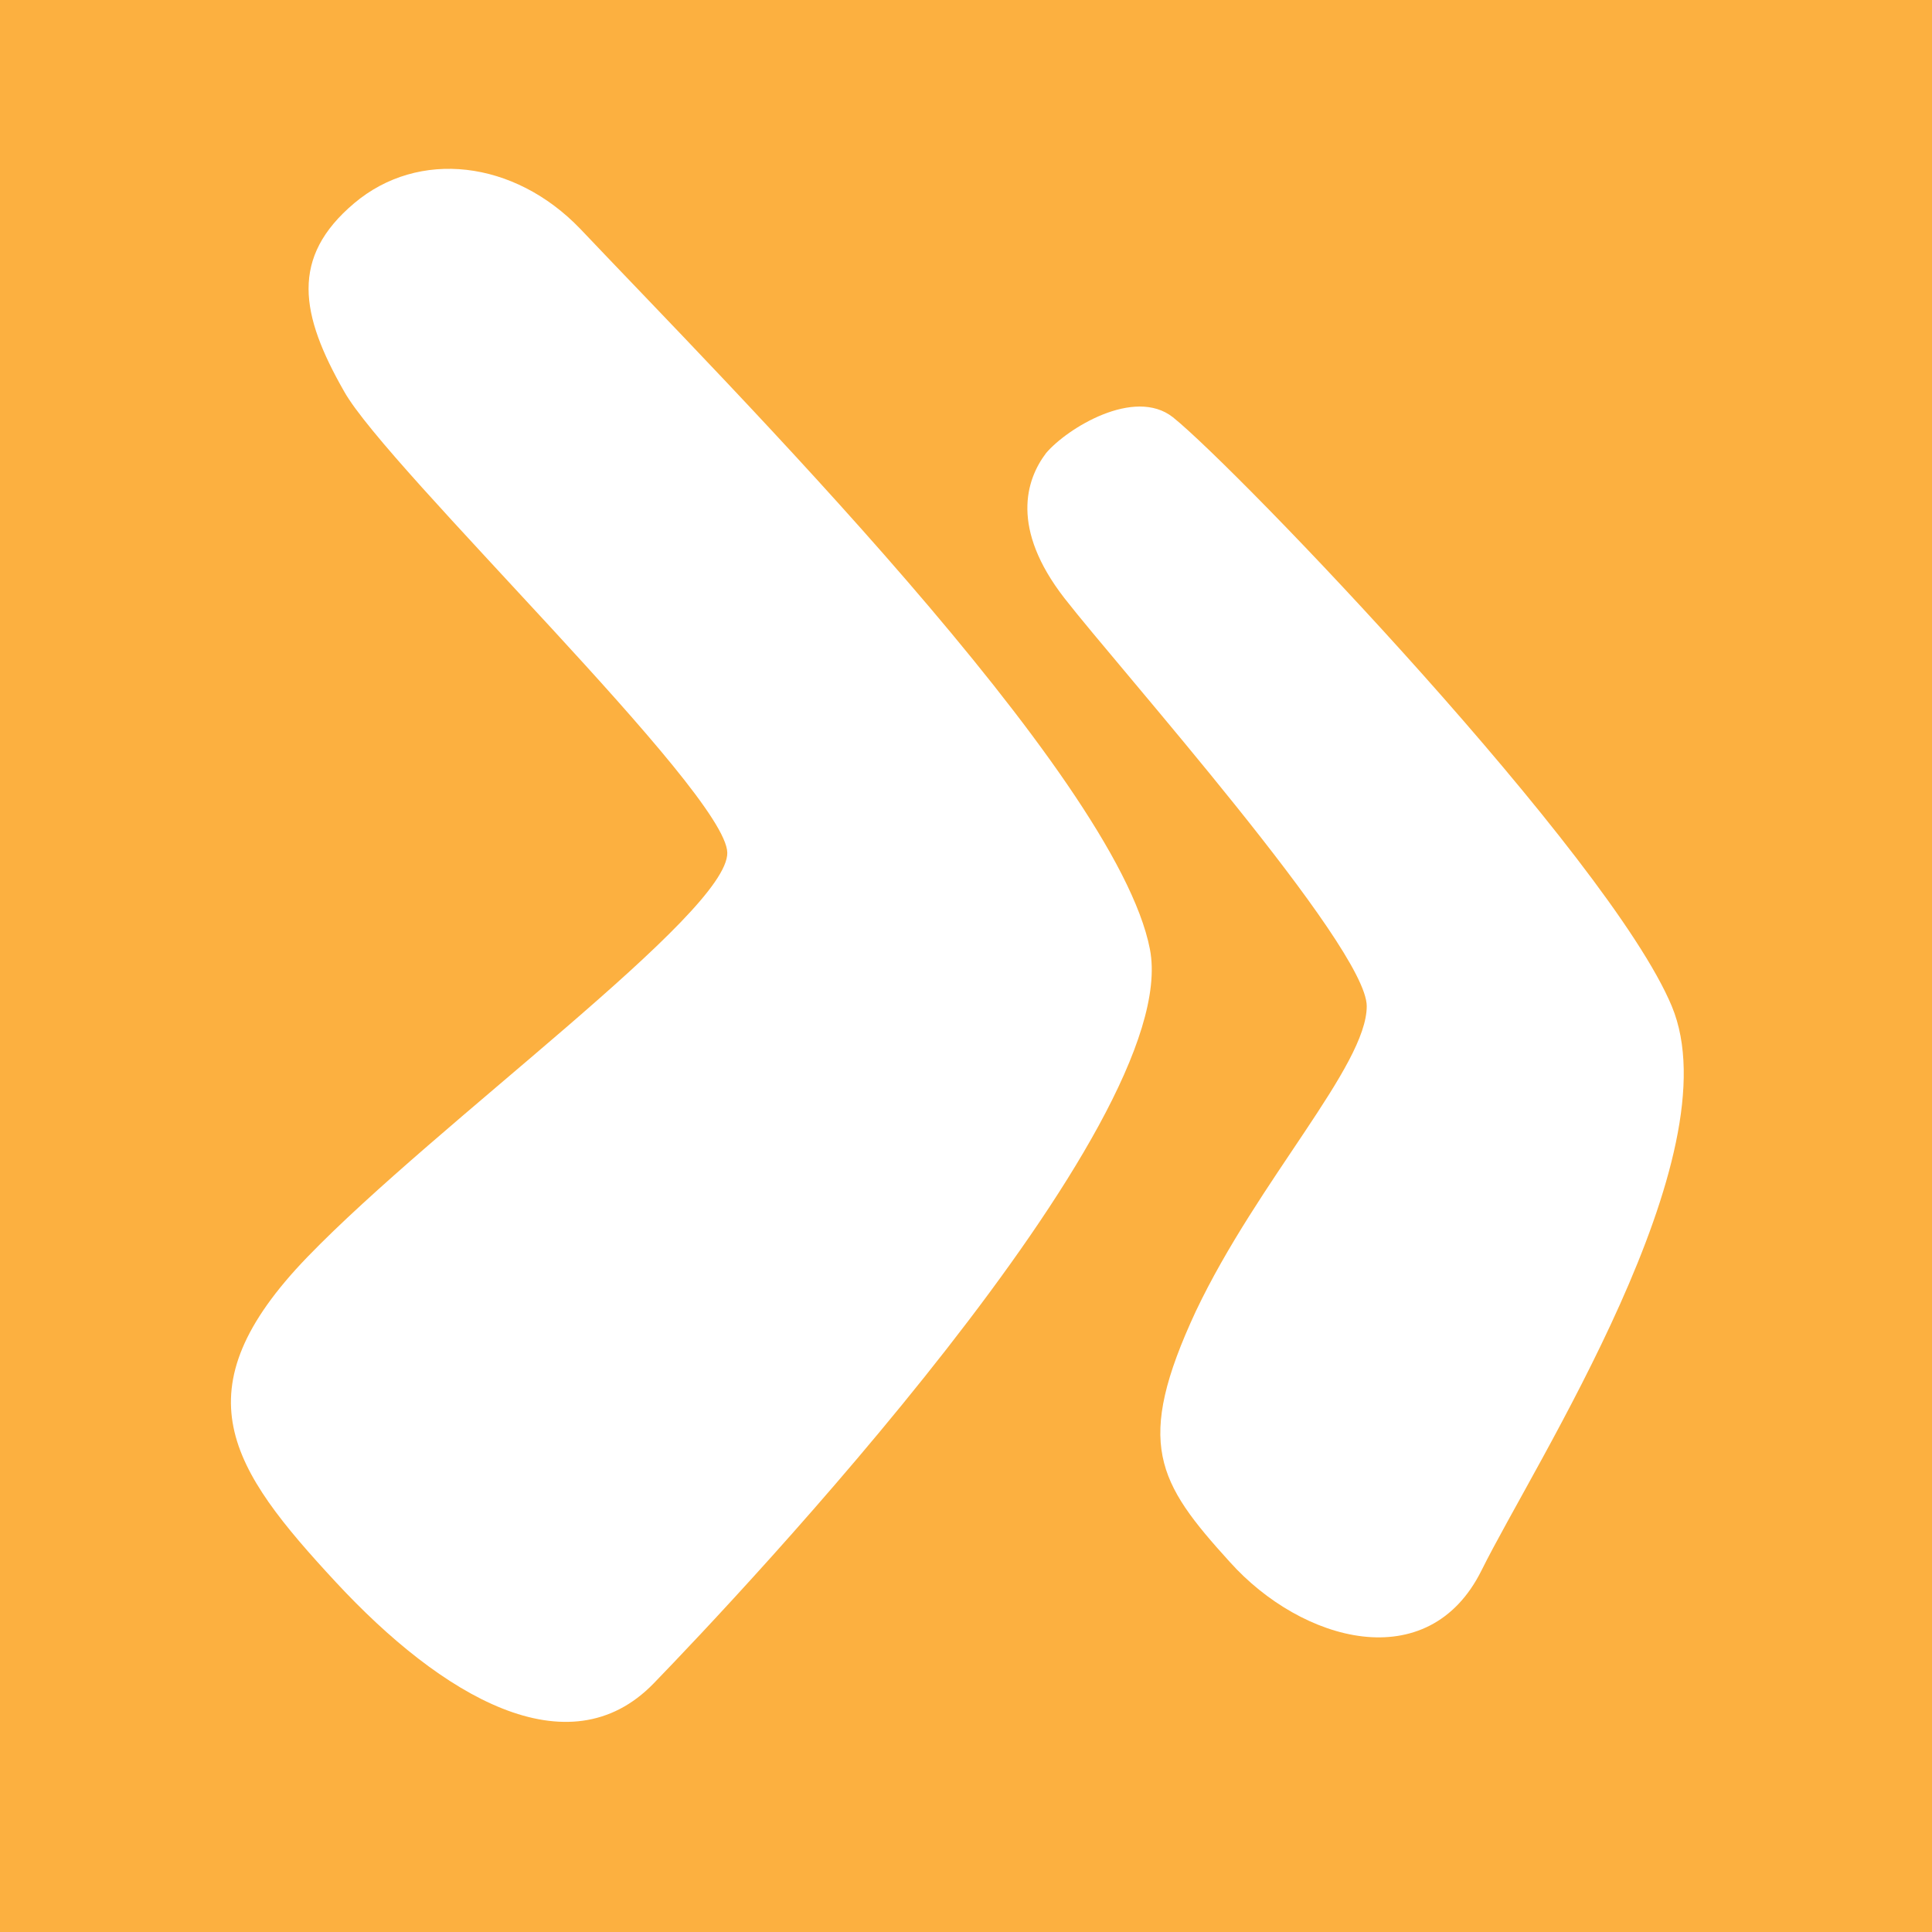 <?xml version="1.0" encoding="UTF-8" standalone="no"?>
<!DOCTYPE svg PUBLIC "-//W3C//DTD SVG 1.1//EN" "http://www.w3.org/Graphics/SVG/1.1/DTD/svg11.dtd">
<svg width="100%" height="100%" viewBox="0 0 1024 1024" version="1.1" xmlns="http://www.w3.org/2000/svg" xmlns:xlink="http://www.w3.org/1999/xlink" xml:space="preserve" xmlns:serif="http://www.serif.com/" style="fill-rule:evenodd;clip-rule:evenodd;stroke-linejoin:round;stroke-miterlimit:2;">
    <rect x="0" y="0" width="1024" height="1024" style="fill:rgb(252,176,64);"/>
    <g transform="matrix(5.756,0,0,5.756,-3248.8,-23.243)">
        <g transform="matrix(0.846,0,0,0.846,99.848,12.423)">
            <path d="M612.3,15.001C628.3,31.901 670.6,74.302 674.3,93.402C678,112.502 629.6,163.702 620.3,173.302C611,182.902 597.2,174.702 585.7,162.302C574.2,149.902 568.5,141.502 582.6,126.902C596.7,112.302 628.4,89.502 628.3,82.902C628.2,76.302 591.3,41.101 586.6,32.701C581.8,24.301 580.7,18.101 587.7,12.201C594.7,6.301 605.1,7.501 612.3,15.001Z" style="fill:white;fill-rule:nonzero;"/>
        </g>
        <g transform="matrix(0.846,0,0,0.846,99.848,12.423)">
            <path d="M676.8,35.501C683.8,41.101 724.3,83.302 731.1,99.602C737.9,115.902 716.2,149.302 710.4,161.002C704.6,172.702 690.8,168.802 683,160.102C675.1,151.402 672.6,147.202 679.3,132.802C686.1,118.502 697.9,106.102 697.9,99.602C697.9,93.102 670.9,62.802 665,55.202C659.1,47.601 660.8,42.301 663,39.401C665.3,36.701 672.6,32.201 676.8,35.501Z" style="fill:white;fill-rule:nonzero;"/>
        </g>
    </g>
</svg>
